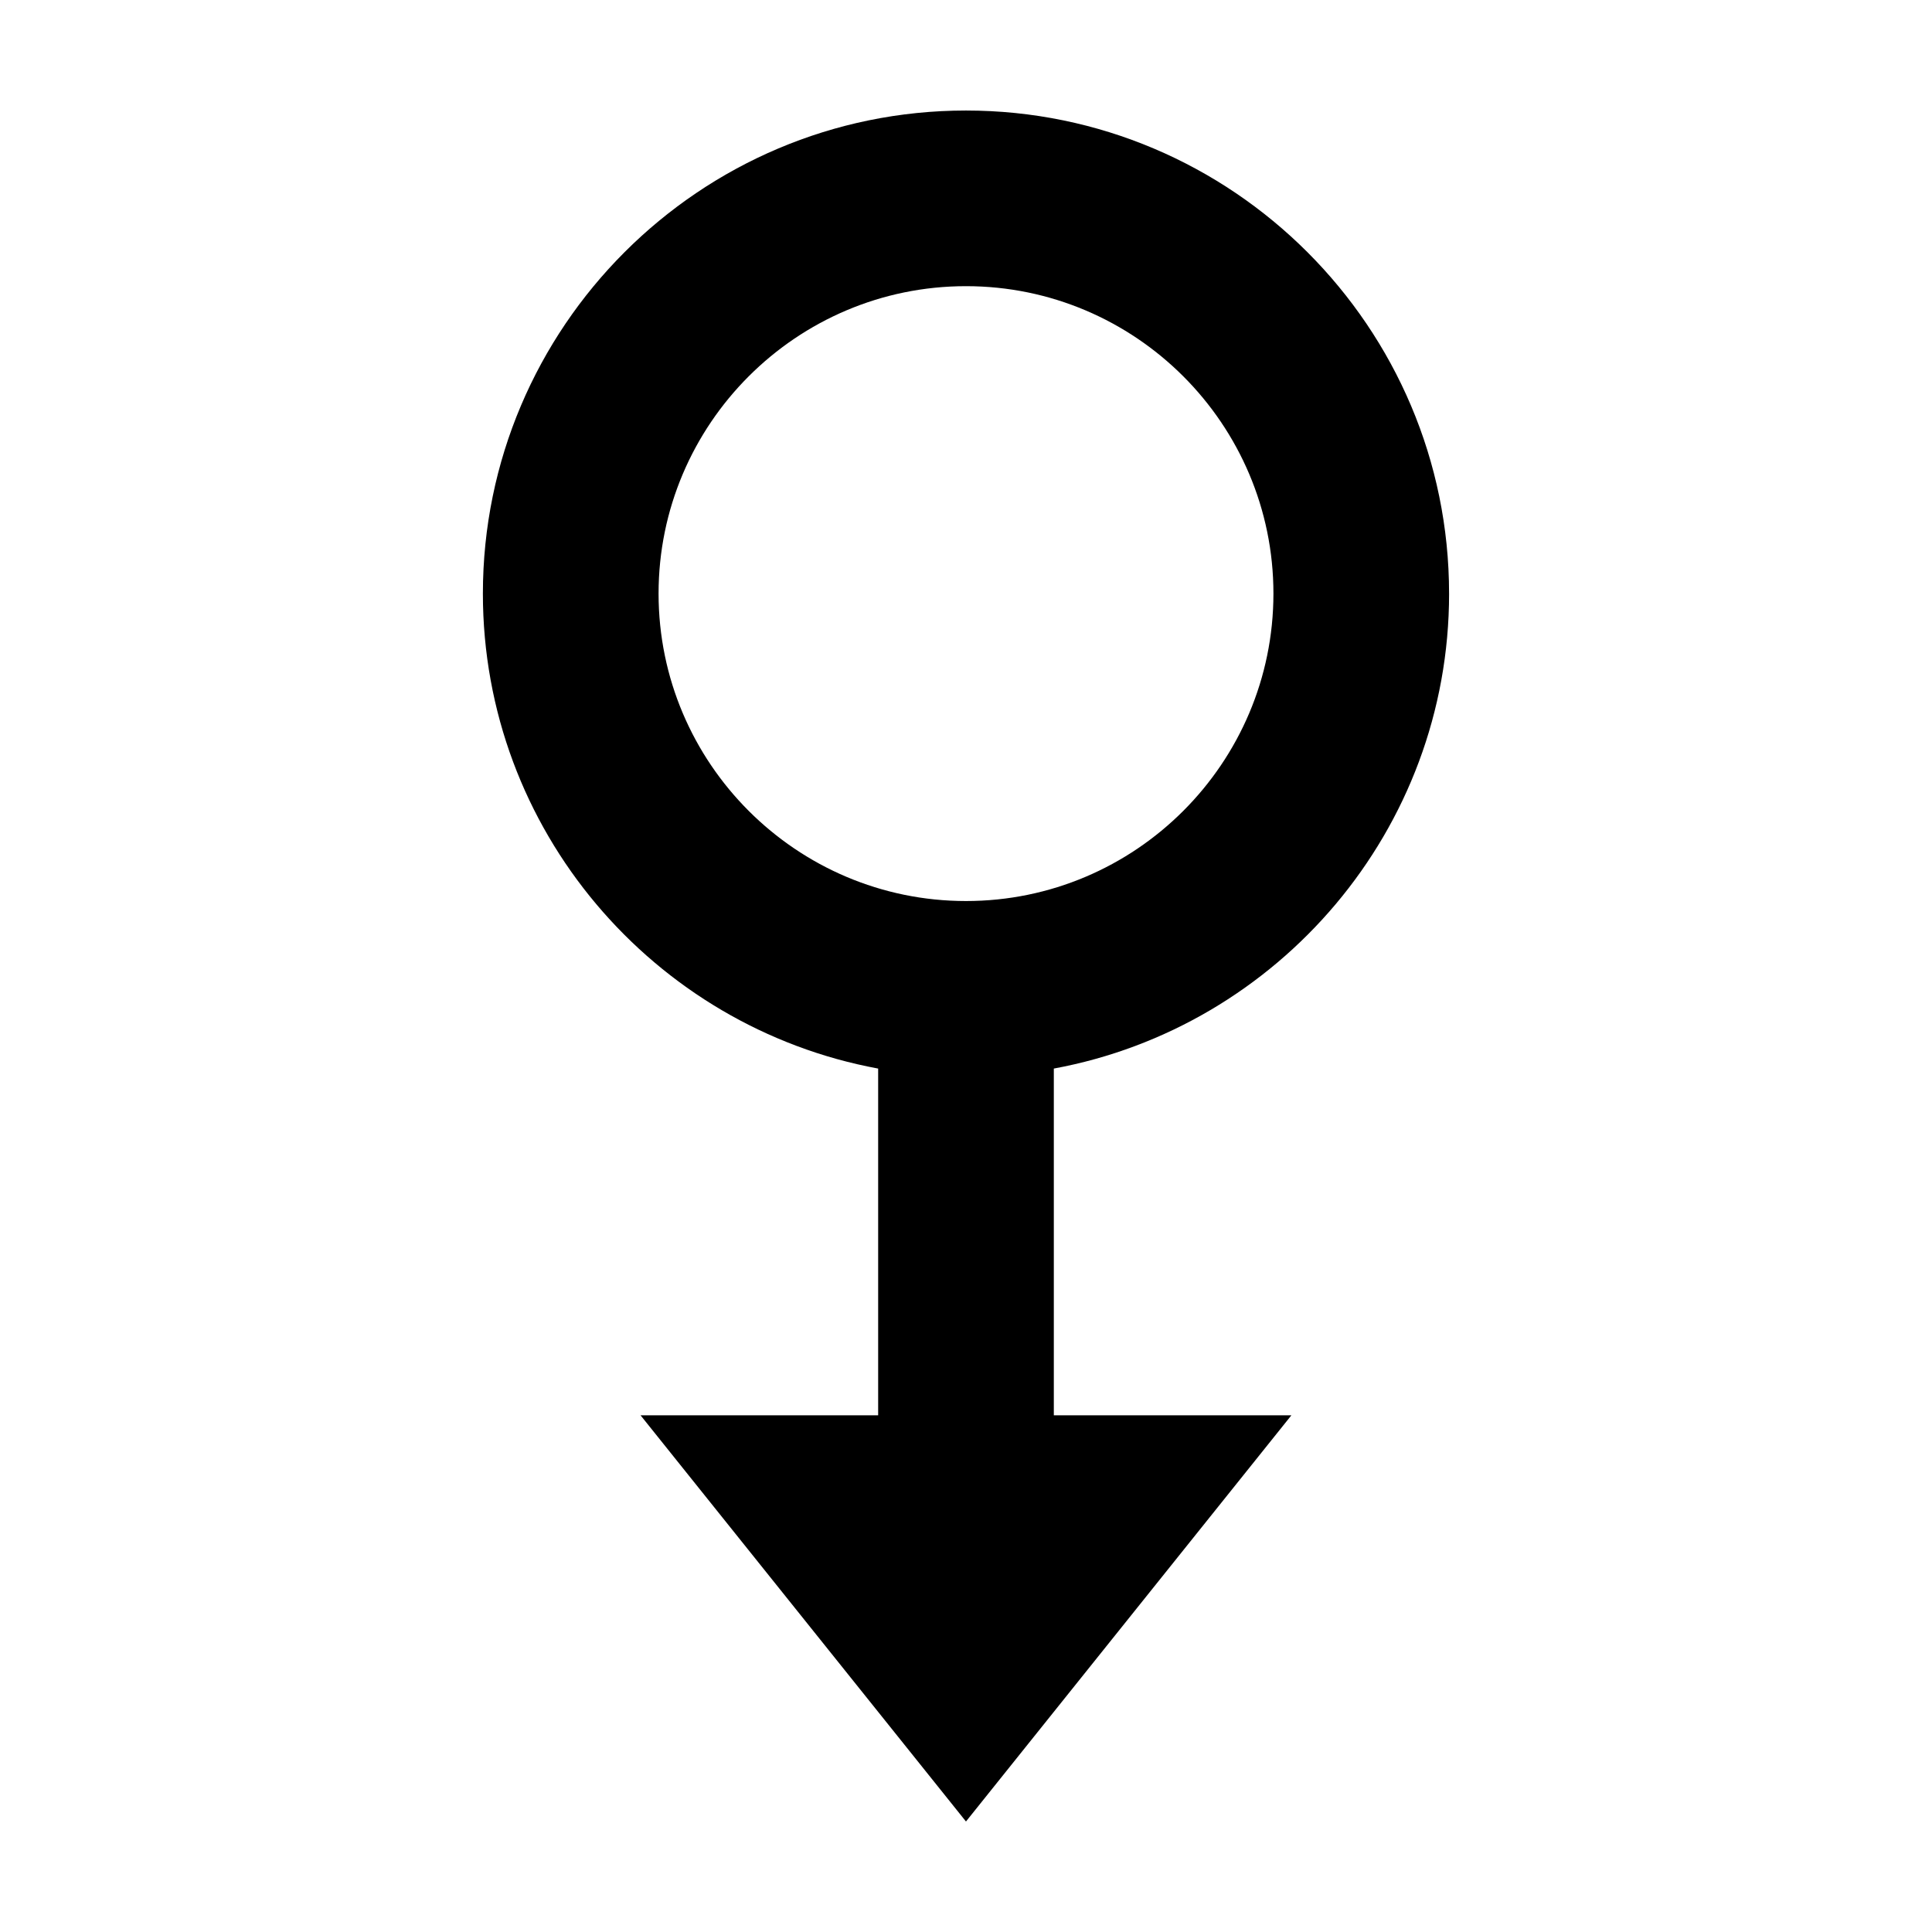 <?xml version="1.0" encoding="UTF-8"?>
<!-- Uploaded to: ICON Repo, www.svgrepo.com, Generator: ICON Repo Mixer Tools -->
<svg fill="#000000" width="800px" height="800px" version="1.1" viewBox="144 144 512 512" xmlns="http://www.w3.org/2000/svg">
 <path d="m528.02 301.31c0-70.594-57.43-128.02-128.02-128.02-70.598 0-128.03 57.43-128.03 128.02 0 62.645 45.234 114.88 104.75 125.87v91.887h-62.969l86.242 107.65 86.242-107.65h-62.961v-91.887c59.512-10.98 104.75-63.223 104.75-125.87zm-128.02 81.473c-44.926 0-81.473-36.547-81.473-81.473 0-44.922 36.547-81.473 81.473-81.473 44.922 0 81.473 36.547 81.473 81.473-0.004 44.926-36.551 81.473-81.473 81.473z"/>
</svg>